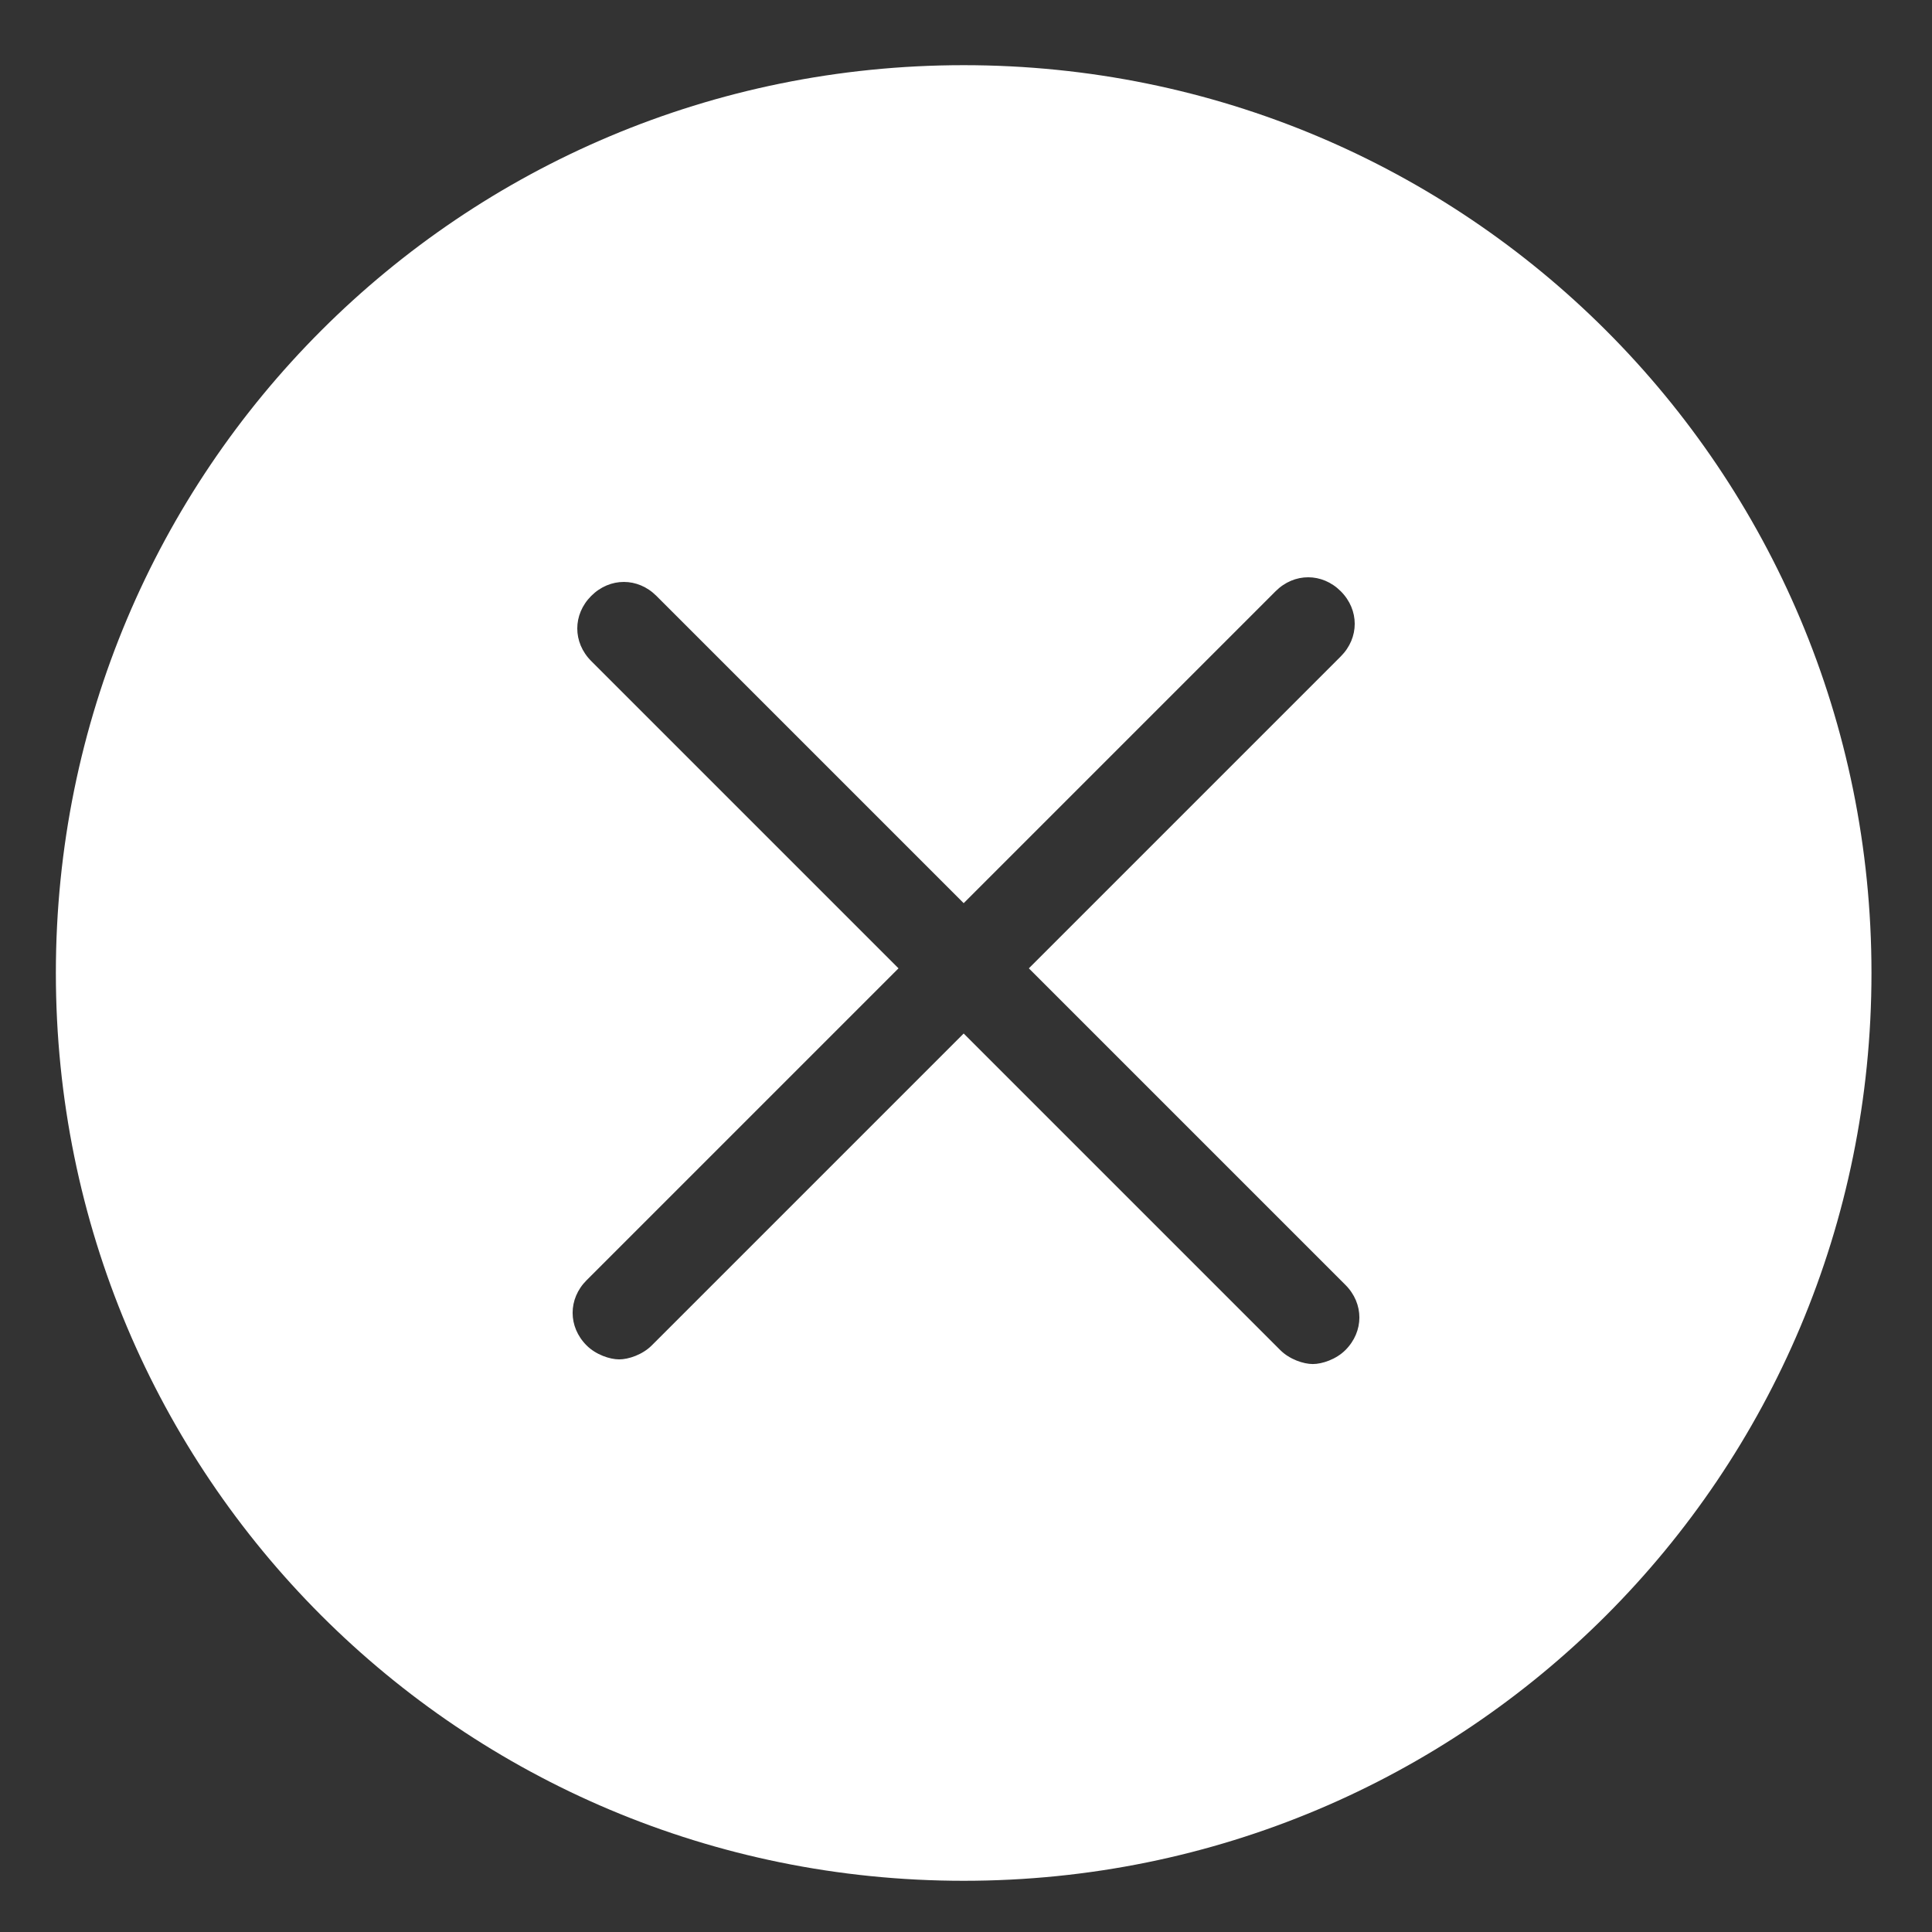 <?xml version="1.0" encoding="utf-8"?>
<!-- Generator: Adobe Illustrator 23.0.4, SVG Export Plug-In . SVG Version: 6.00 Build 0)  -->
<svg version="1.1" id="Layer_1" xmlns="http://www.w3.org/2000/svg" xmlns:xlink="http://www.w3.org/1999/xlink" x="0px" y="0px"
     viewBox="0 0 41.5 41.5" style="enable-background:new 0 0 41.5 41.5;" xml:space="preserve">
<rect x="0" y="0" width="41.5" height="41.5" fill="#333333" stroke="none"/>
<style type="text/css">
	.st0{fill:#FFFFFF;}
</style>
  <path class="st0" d="M20.7,1.4C9.9,1.4,1.2,10.1,1.2,20.9s8.7,19.5,19.5,19.5s19.5-8.7,19.5-19.5S31.5,1.4,20.7,1.4z M28.9,29
	c-0.2,0.2-0.5,0.3-0.7,0.3s-0.5-0.1-0.7-0.3l-6.8-6.8l-6.7,6.7c-0.2,0.2-0.5,0.3-0.7,0.3s-0.5-0.1-0.7-0.3c-0.4-0.4-0.4-1,0-1.4
	l6.7-6.7l-6.6-6.6c-0.4-0.4-0.4-1,0-1.4s1-0.4,1.4,0l6.6,6.6l6.7-6.7c0.4-0.4,1-0.4,1.4,0s0.4,1,0,1.4l-6.7,6.7l6.8,6.8
	C29.3,28,29.3,28.6,28.9,29z"/>
</svg>
